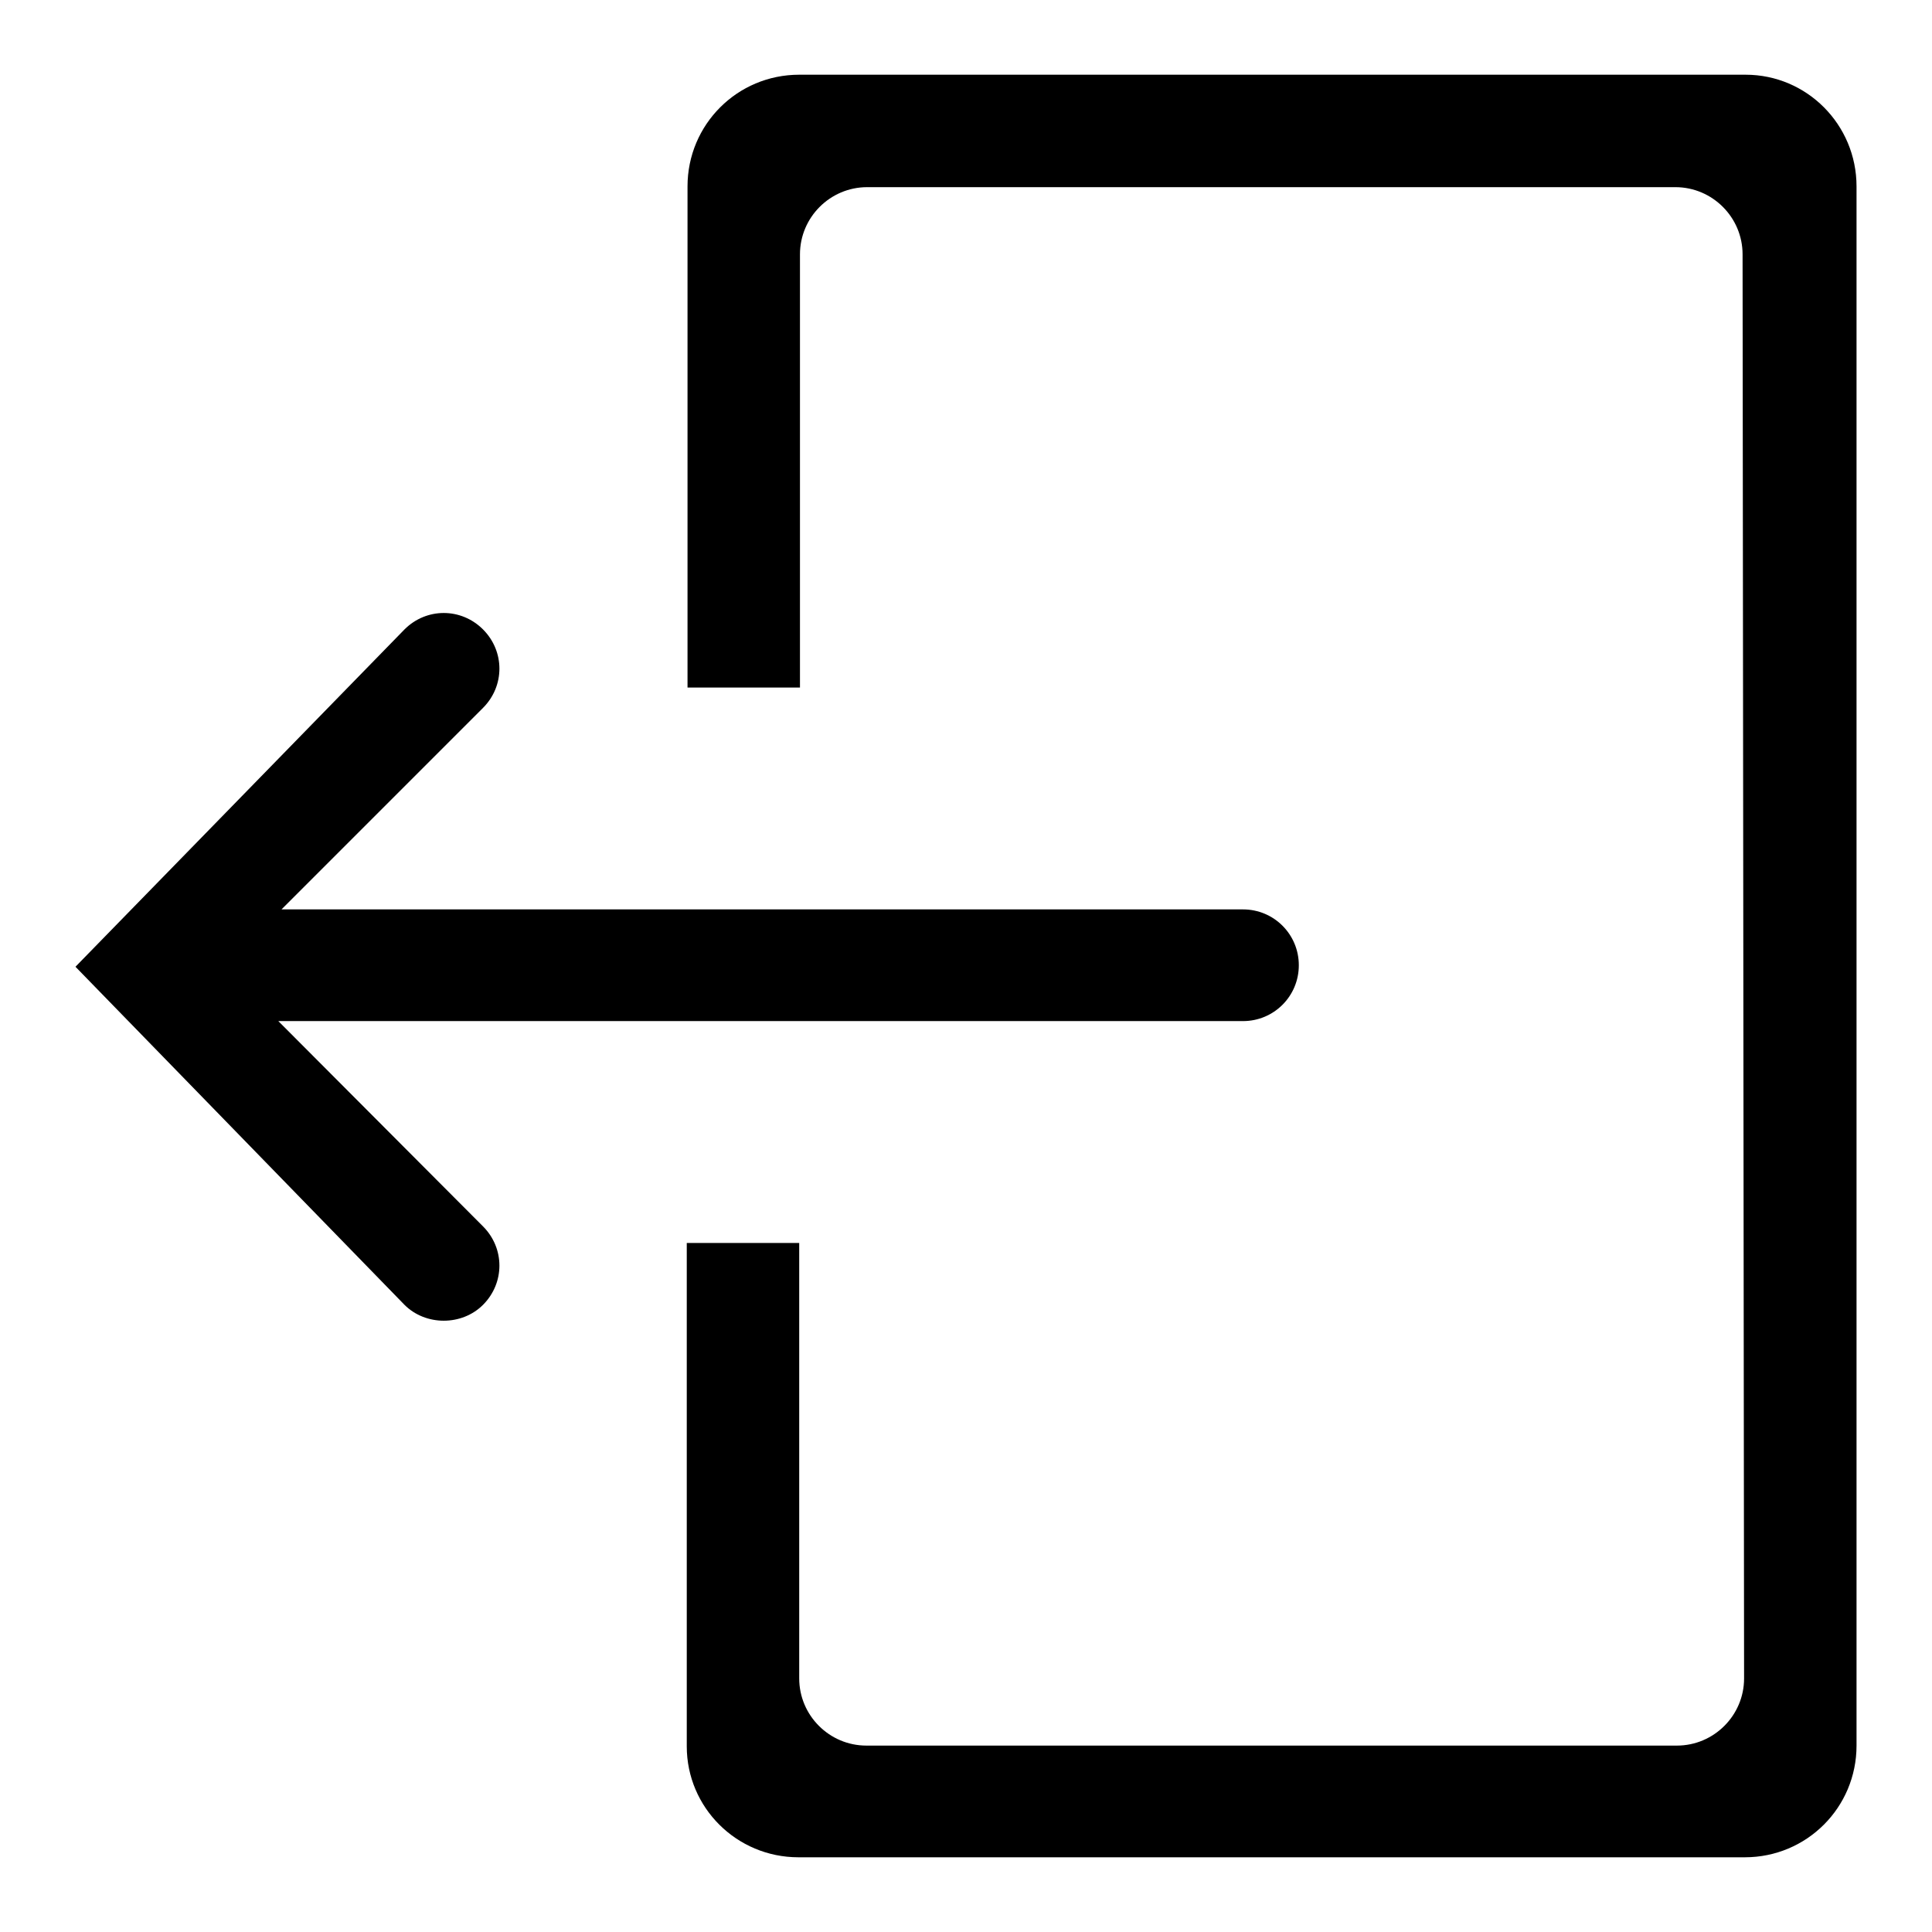 <?xml version="1.0" encoding="utf-8"?>
<!-- Svg Vector Icons : http://www.onlinewebfonts.com/icon -->
<!DOCTYPE svg PUBLIC "-//W3C//DTD SVG 1.1//EN" "http://www.w3.org/Graphics/SVG/1.1/DTD/svg11.dtd">
<svg version="1.1" xmlns="http://www.w3.org/2000/svg" xmlns:xlink="http://www.w3.org/1999/xlink" x="0px" y="0px" viewBox="0 0 256 256" enable-background="new 0 0 256 256" xml:space="preserve">
<g><g><path fill="#000000" d="M29.7,128.1L64,162.5c2.9,2.9,2.9,7.5,0,10.4c-1.4,1.4-3.3,2.1-5.2,2.1s-3.8-0.7-5.2-2.1L10,128.1l43.6-44.7c2.9-2.9,7.5-2.9,10.4,0c2.9,2.9,2.9,7.5,0,10.4L29.7,128.1L29.7,128.1z M164.7,135.3H25.5c-4.1,0-7.4-3.3-7.4-7.4c0-4.1,3.3-7.4,7.4-7.4h139.2c4.1,0,7.4,3.3,7.4,7.4C172.1,132,168.8,135.3,164.7,135.3L164.7,135.3z M231.2,246.1H105.8c-8.2,0-14.8-6.6-14.8-14.7v-66.7l14.9,0v57.7c0,4.9,4,8.9,8.9,8.9h107.4c4.9,0,8.9-4,8.9-8.9l-0.2-188.7c0-4.9-4-8.9-8.9-8.9H114.9c-4.9,0-8.9,4-8.9,8.9v57.4H91.1V24.7c0-8.2,6.6-14.8,14.8-14.8h125.4c8.1,0,14.7,6.6,14.7,14.8v206.6C246,239.5,239.4,246.1,231.2,246.1L231.2,246.1z"/></g></g>
</svg>